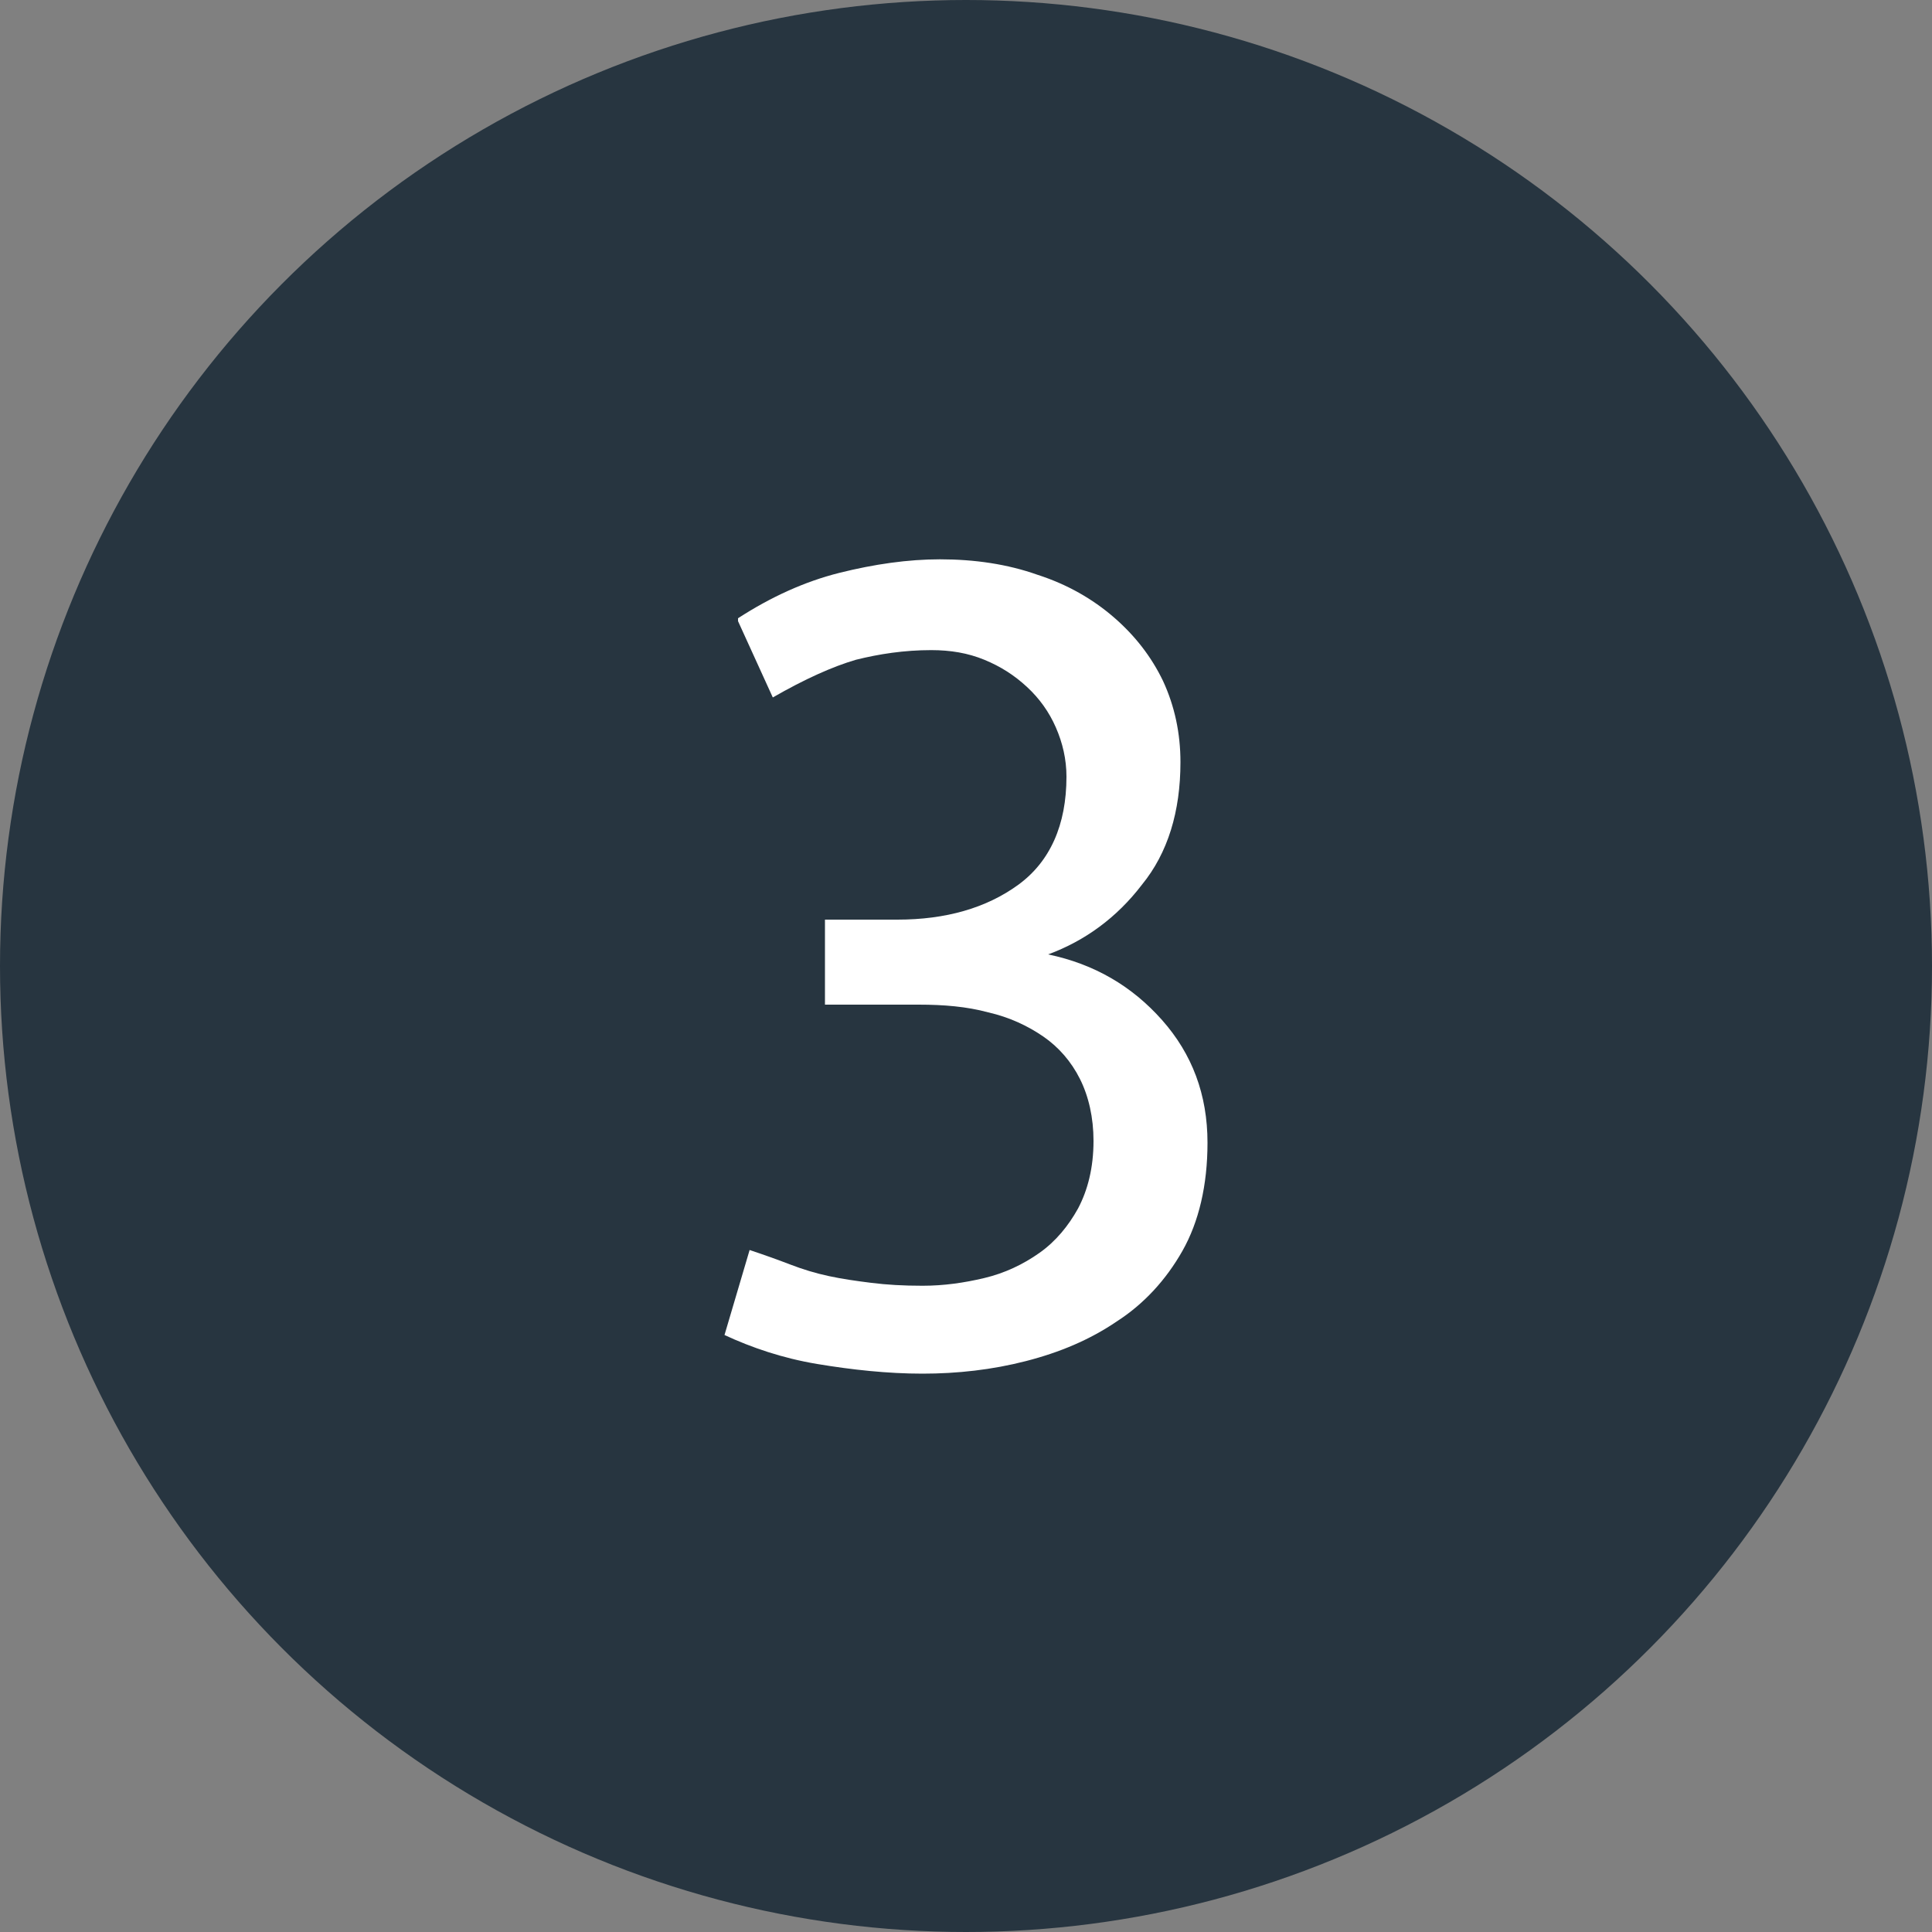 <?xml version="1.0" encoding="UTF-8"?>
<svg xmlns="http://www.w3.org/2000/svg" id="_Слой_1" viewBox="0 0 20 20" width="100" height="100"><rect x="0" y="0" width="20" height="20" fill="#808080" stroke="none"/><defs><style>.cls-1{fill:#273540;}.cls-1,.cls-2{stroke-width:0px;}.cls-2{fill:#fff;}</style></defs><circle class="cls-1" cx="10" cy="10" r="10"/><path class="cls-2" d="M7.64,6.4c.34-.22.69-.38,1.05-.47.36-.09.71-.14,1.04-.14.36,0,.7.05,1.01.16.31.1.57.25.79.44.22.19.39.41.51.66.12.26.18.54.18.84,0,.51-.13.94-.4,1.27-.26.34-.59.58-.97.72.48.1.87.33,1.18.68.31.35.47.77.47,1.27,0,.44-.09.82-.26,1.12-.17.3-.4.55-.68.73-.28.19-.59.32-.94.41-.35.09-.71.13-1.07.13s-.73-.04-1.09-.1-.68-.17-.96-.3l.26-.88c.15.05.29.1.42.15s.26.09.4.12.28.05.44.07.33.03.53.03c.22,0,.43-.03.64-.08.21-.05.4-.14.57-.26.17-.12.3-.28.4-.46.1-.19.16-.42.16-.7,0-.24-.05-.46-.14-.64-.09-.18-.22-.33-.38-.44-.16-.11-.35-.2-.57-.25-.22-.06-.46-.08-.72-.08h-.97v-.88h.75c.5,0,.92-.12,1.25-.36.33-.24.5-.62.5-1.12,0-.18-.04-.35-.11-.51s-.17-.3-.3-.42c-.13-.12-.27-.21-.44-.28s-.35-.1-.55-.1c-.28,0-.54.04-.78.1-.24.07-.53.2-.86.39l-.36-.79Z"/></svg>
